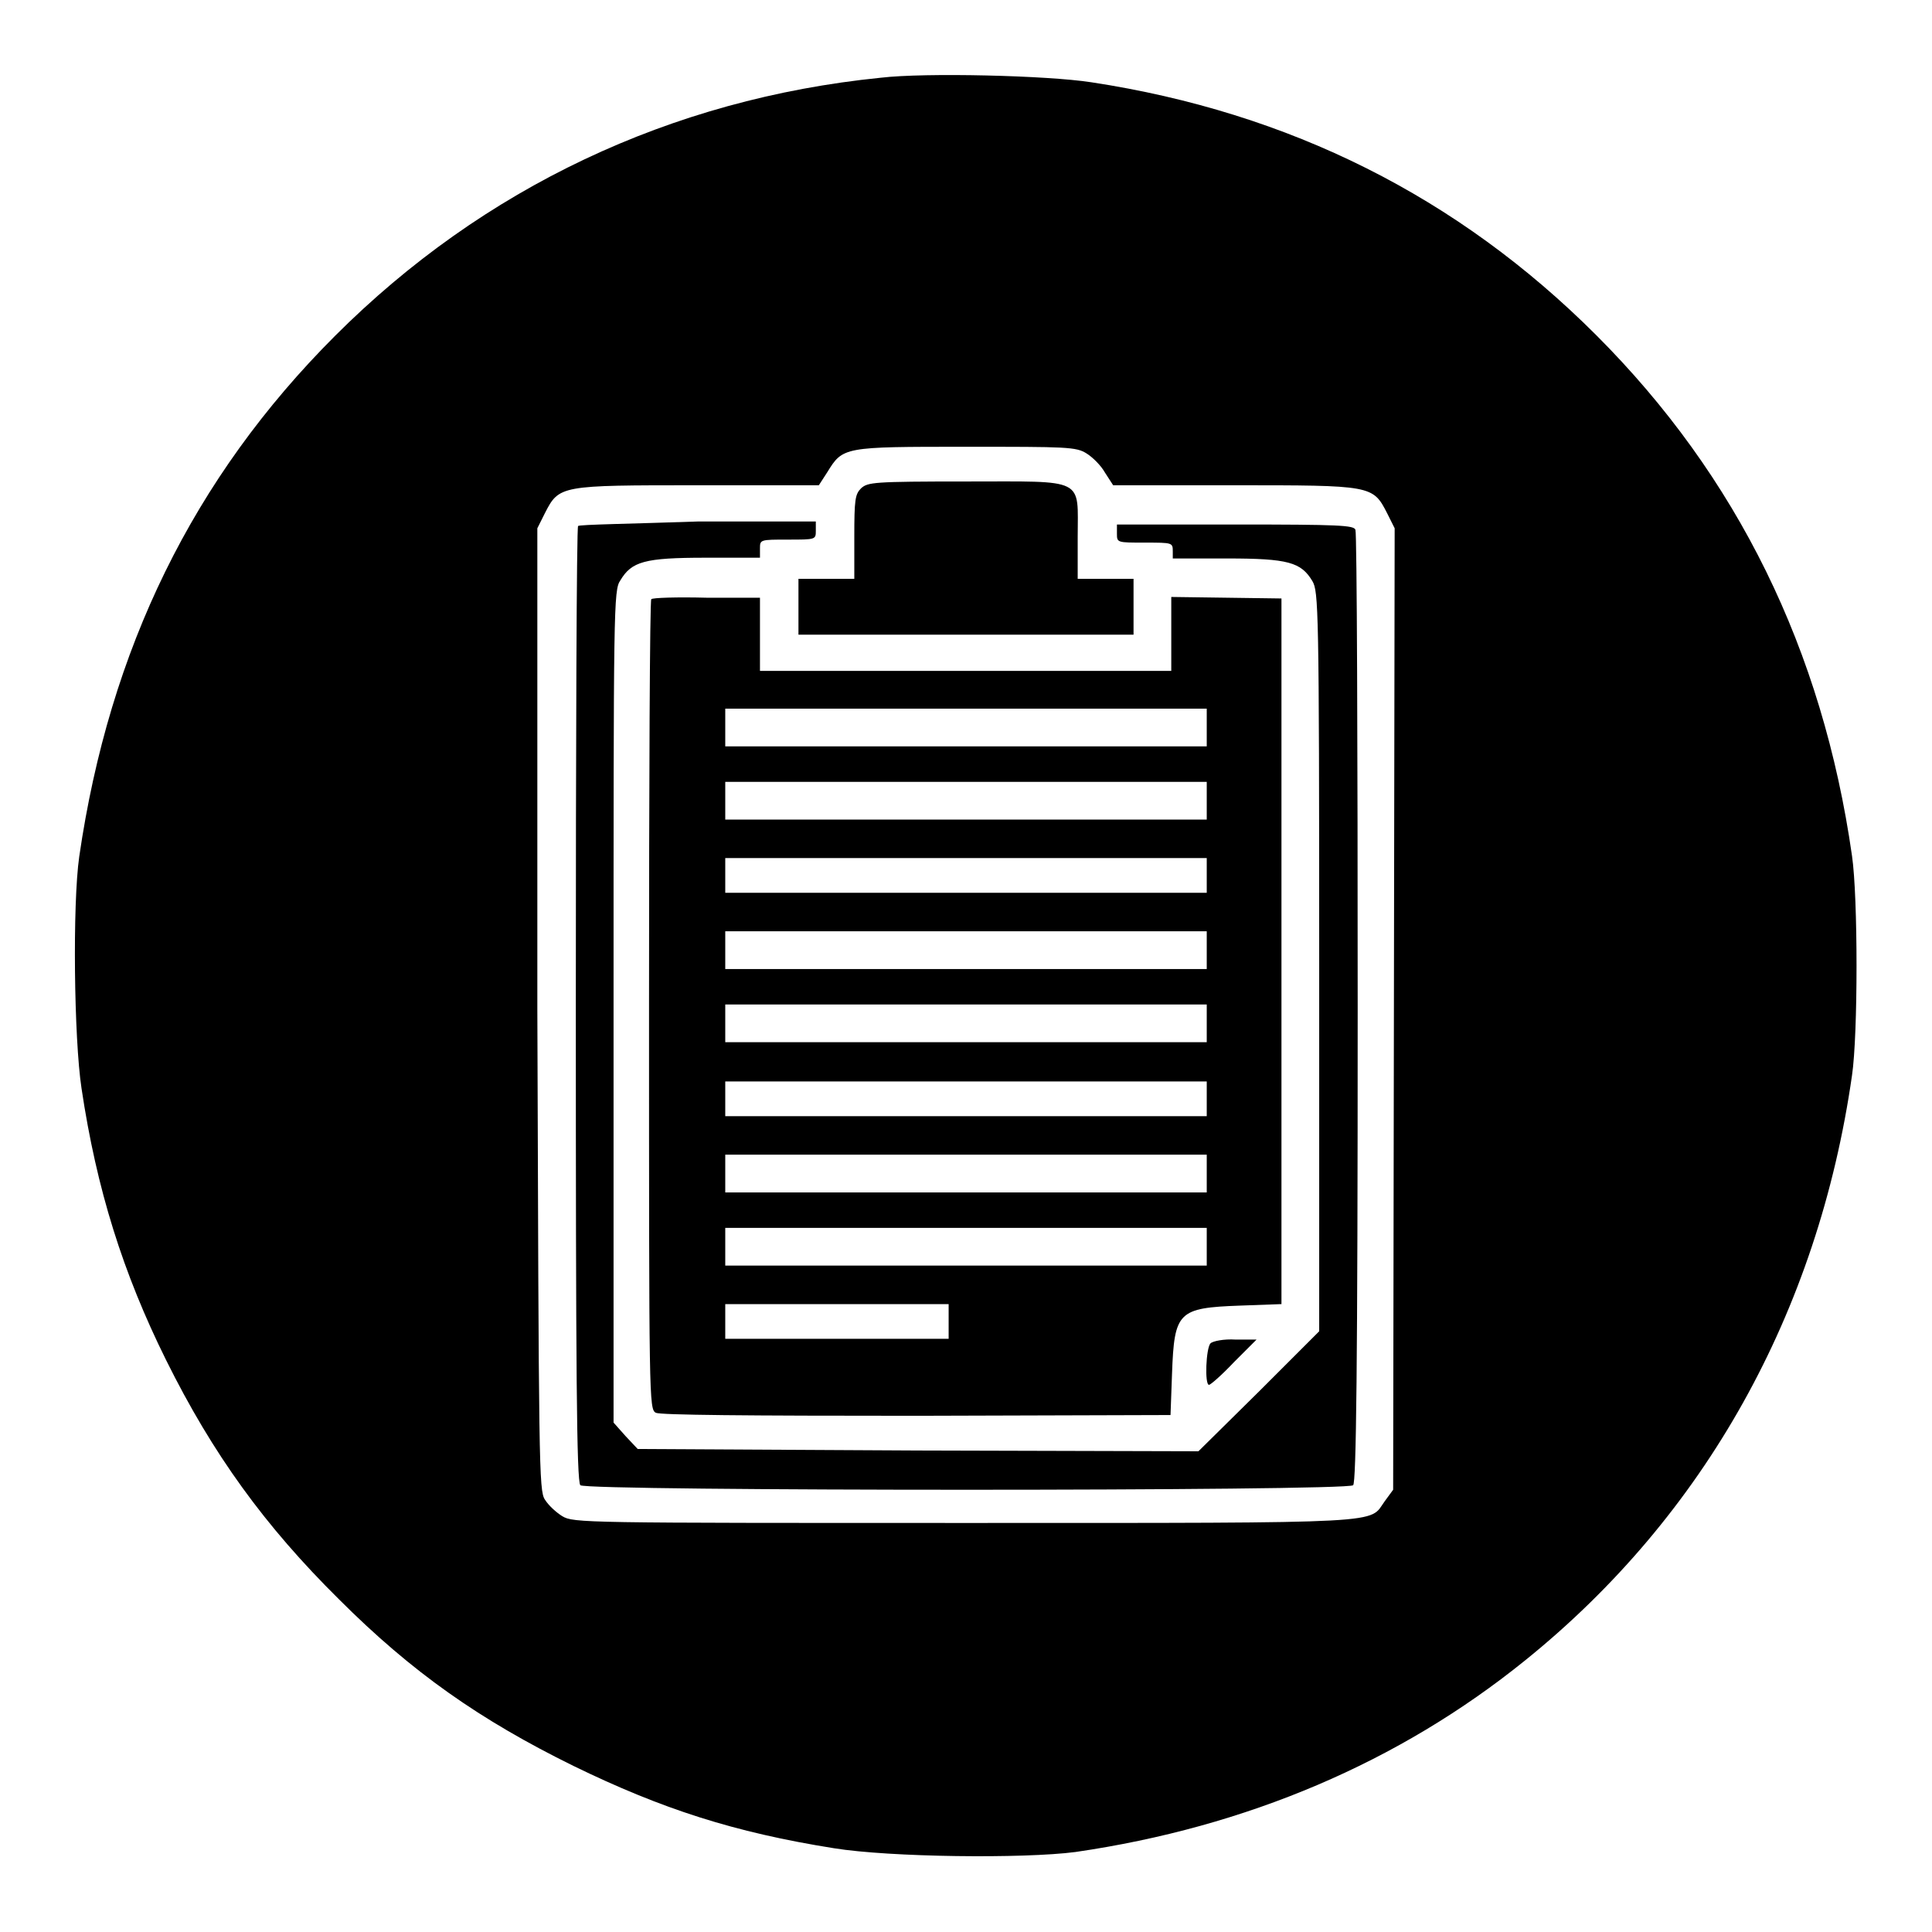 <?xml version="1.0" encoding="utf-8"?>
<!-- Svg Vector Icons : http://www.onlinewebfonts.com/icon -->
<!DOCTYPE svg PUBLIC "-//W3C//DTD SVG 1.1//EN" "http://www.w3.org/Graphics/SVG/1.1/DTD/svg11.dtd">
<svg version="1.1" xmlns="http://www.w3.org/2000/svg" xmlns:xlink="http://www.w3.org/1999/xlink" x="0px" y="0px" viewBox="0 0 256 256" enable-background="new 0 0 256 256" xml:space="preserve">
<g><g><g><path fill="#000000" d="M116.7,10.3C88.9,13.1,64,24.9,44.4,44.5c-18.8,18.8-29.9,41.5-33.9,69c-0.9,6.3-0.7,24.1,0.3,30.7c2,13.4,5.5,24.5,11.2,36c6.2,12.5,13.1,22,22.9,31.7c9.7,9.7,18.7,16,31.1,22.1c11.7,5.7,21.3,8.8,34.5,10.9c7.4,1.2,25.1,1.4,32,0.5c22.7-3.3,42.9-11.9,59.6-25.4c23.8-19.2,38.8-46.1,43.3-77.5c0.8-5.4,0.8-23.6,0-29.1c-3.9-27.3-15.2-50.3-33.9-69c-18.3-18.3-40.6-29.5-66.9-33.5C138.8,10,122.6,9.6,116.7,10.3z M144,60.1c0.8,0.5,1.9,1.6,2.4,2.5l1.1,1.7h16c18.3,0,18.4,0,20.3,3.7l1,2l-0.1,63.7l-0.1,63.7l-1.1,1.5c-2.2,3,1.5,2.9-55.6,2.9c-50.6,0-51.9,0-53.4-0.9c-0.8-0.5-1.8-1.4-2.3-2.2c-0.8-1.2-0.8-4.4-1-65L71.2,70l1-2c1.9-3.7,2-3.7,20.3-3.7h16l1.1-1.7c2.1-3.4,2.1-3.4,18.4-3.4C141.4,59.2,142.6,59.2,144,60.1z"/><path fill="#000000" d="M114.1,64.7c-0.8,0.8-0.9,1.5-0.9,6.5v5.5h-3.7h-3.7v3.7v3.7H128h22.2v-3.7v-3.7h-3.7h-3.7v-5.5c0-8,1.2-7.4-14.8-7.4C115.7,63.8,115,63.9,114.1,64.7z"/><path fill="#000000" d="M76.6,69.7c-0.2,0.1-0.3,28.7-0.3,63.4c0,48.5,0.1,63.2,0.6,63.7c0.8,0.8,101.6,0.8,102.4,0c0.4-0.4,0.6-15.1,0.6-63.2c0-34.5-0.1-63-0.3-63.4c-0.2-0.6-2.1-0.7-15.9-0.7h-15.7v1.2c0,1.2,0,1.2,3.7,1.2s3.7,0,3.7,1.2V74h7.2c8.1,0,9.8,0.5,11.3,3c0.8,1.4,0.9,3.3,0.9,50.4v49l-8,8l-8,7.9l-37.1-0.1L84.5,192l-1.6-1.7l-1.6-1.8v-55.1c0-53.1,0-55.2,0.9-56.5c1.5-2.5,3.2-3,11.3-3h7.2v-1.2c0-1.2,0-1.2,3.7-1.2s3.7,0,3.7-1.2v-1.2H92.5C83.9,69.4,76.7,69.5,76.6,69.7z"/><path fill="#000000" d="M86.3,79.4c-0.2,0.1-0.3,24.3-0.3,53.8c0,52.5,0,53.5,0.9,54c0.6,0.3,11.9,0.4,34.6,0.4l33.6-0.1l0.2-5.5c0.3-8.2,0.8-8.7,9-9l5.5-0.2v-46.6V79.3l-7.3-0.1l-7.3-0.1v4.9v4.9H128h-27.3v-4.9v-4.8h-7.1C89.8,79.1,86.4,79.2,86.3,79.4z M159.9,96.4v2.5H128H96.1v-2.5v-2.5H128h31.9L159.9,96.4L159.9,96.4z M159.9,106.1v2.5H128H96.1v-2.5v-2.5H128h31.9L159.9,106.1L159.9,106.1z M159.9,116v2.3H128H96.1V116v-2.3H128h31.9L159.9,116L159.9,116z M159.9,125.9v2.5H128H96.1v-2.5v-2.5H128h31.9L159.9,125.9L159.9,125.9z M159.9,135.6v2.5H128H96.1v-2.5v-2.5H128h31.9L159.9,135.6L159.9,135.6z M159.9,145.6v2.3H128H96.1v-2.3v-2.3H128h31.9L159.9,145.6L159.9,145.6z M159.9,155.5v2.5H128H96.1v-2.5V153H128h31.9L159.9,155.5L159.9,155.5z M159.9,165.2v2.5H128H96.1v-2.5v-2.5H128h31.9L159.9,165.2L159.9,165.2z M125.7,175.1v2.3h-14.8H96.1v-2.3v-2.3h14.8h14.8V175.1z"/><path fill="#000000" d="M160.4,178c-0.6,0.6-0.8,5.5-0.2,5.5c0.2,0,1.7-1.3,3.3-3l3-3h-2.8C162.2,177.4,160.7,177.7,160.4,178z"/></g></g></g>
</svg>